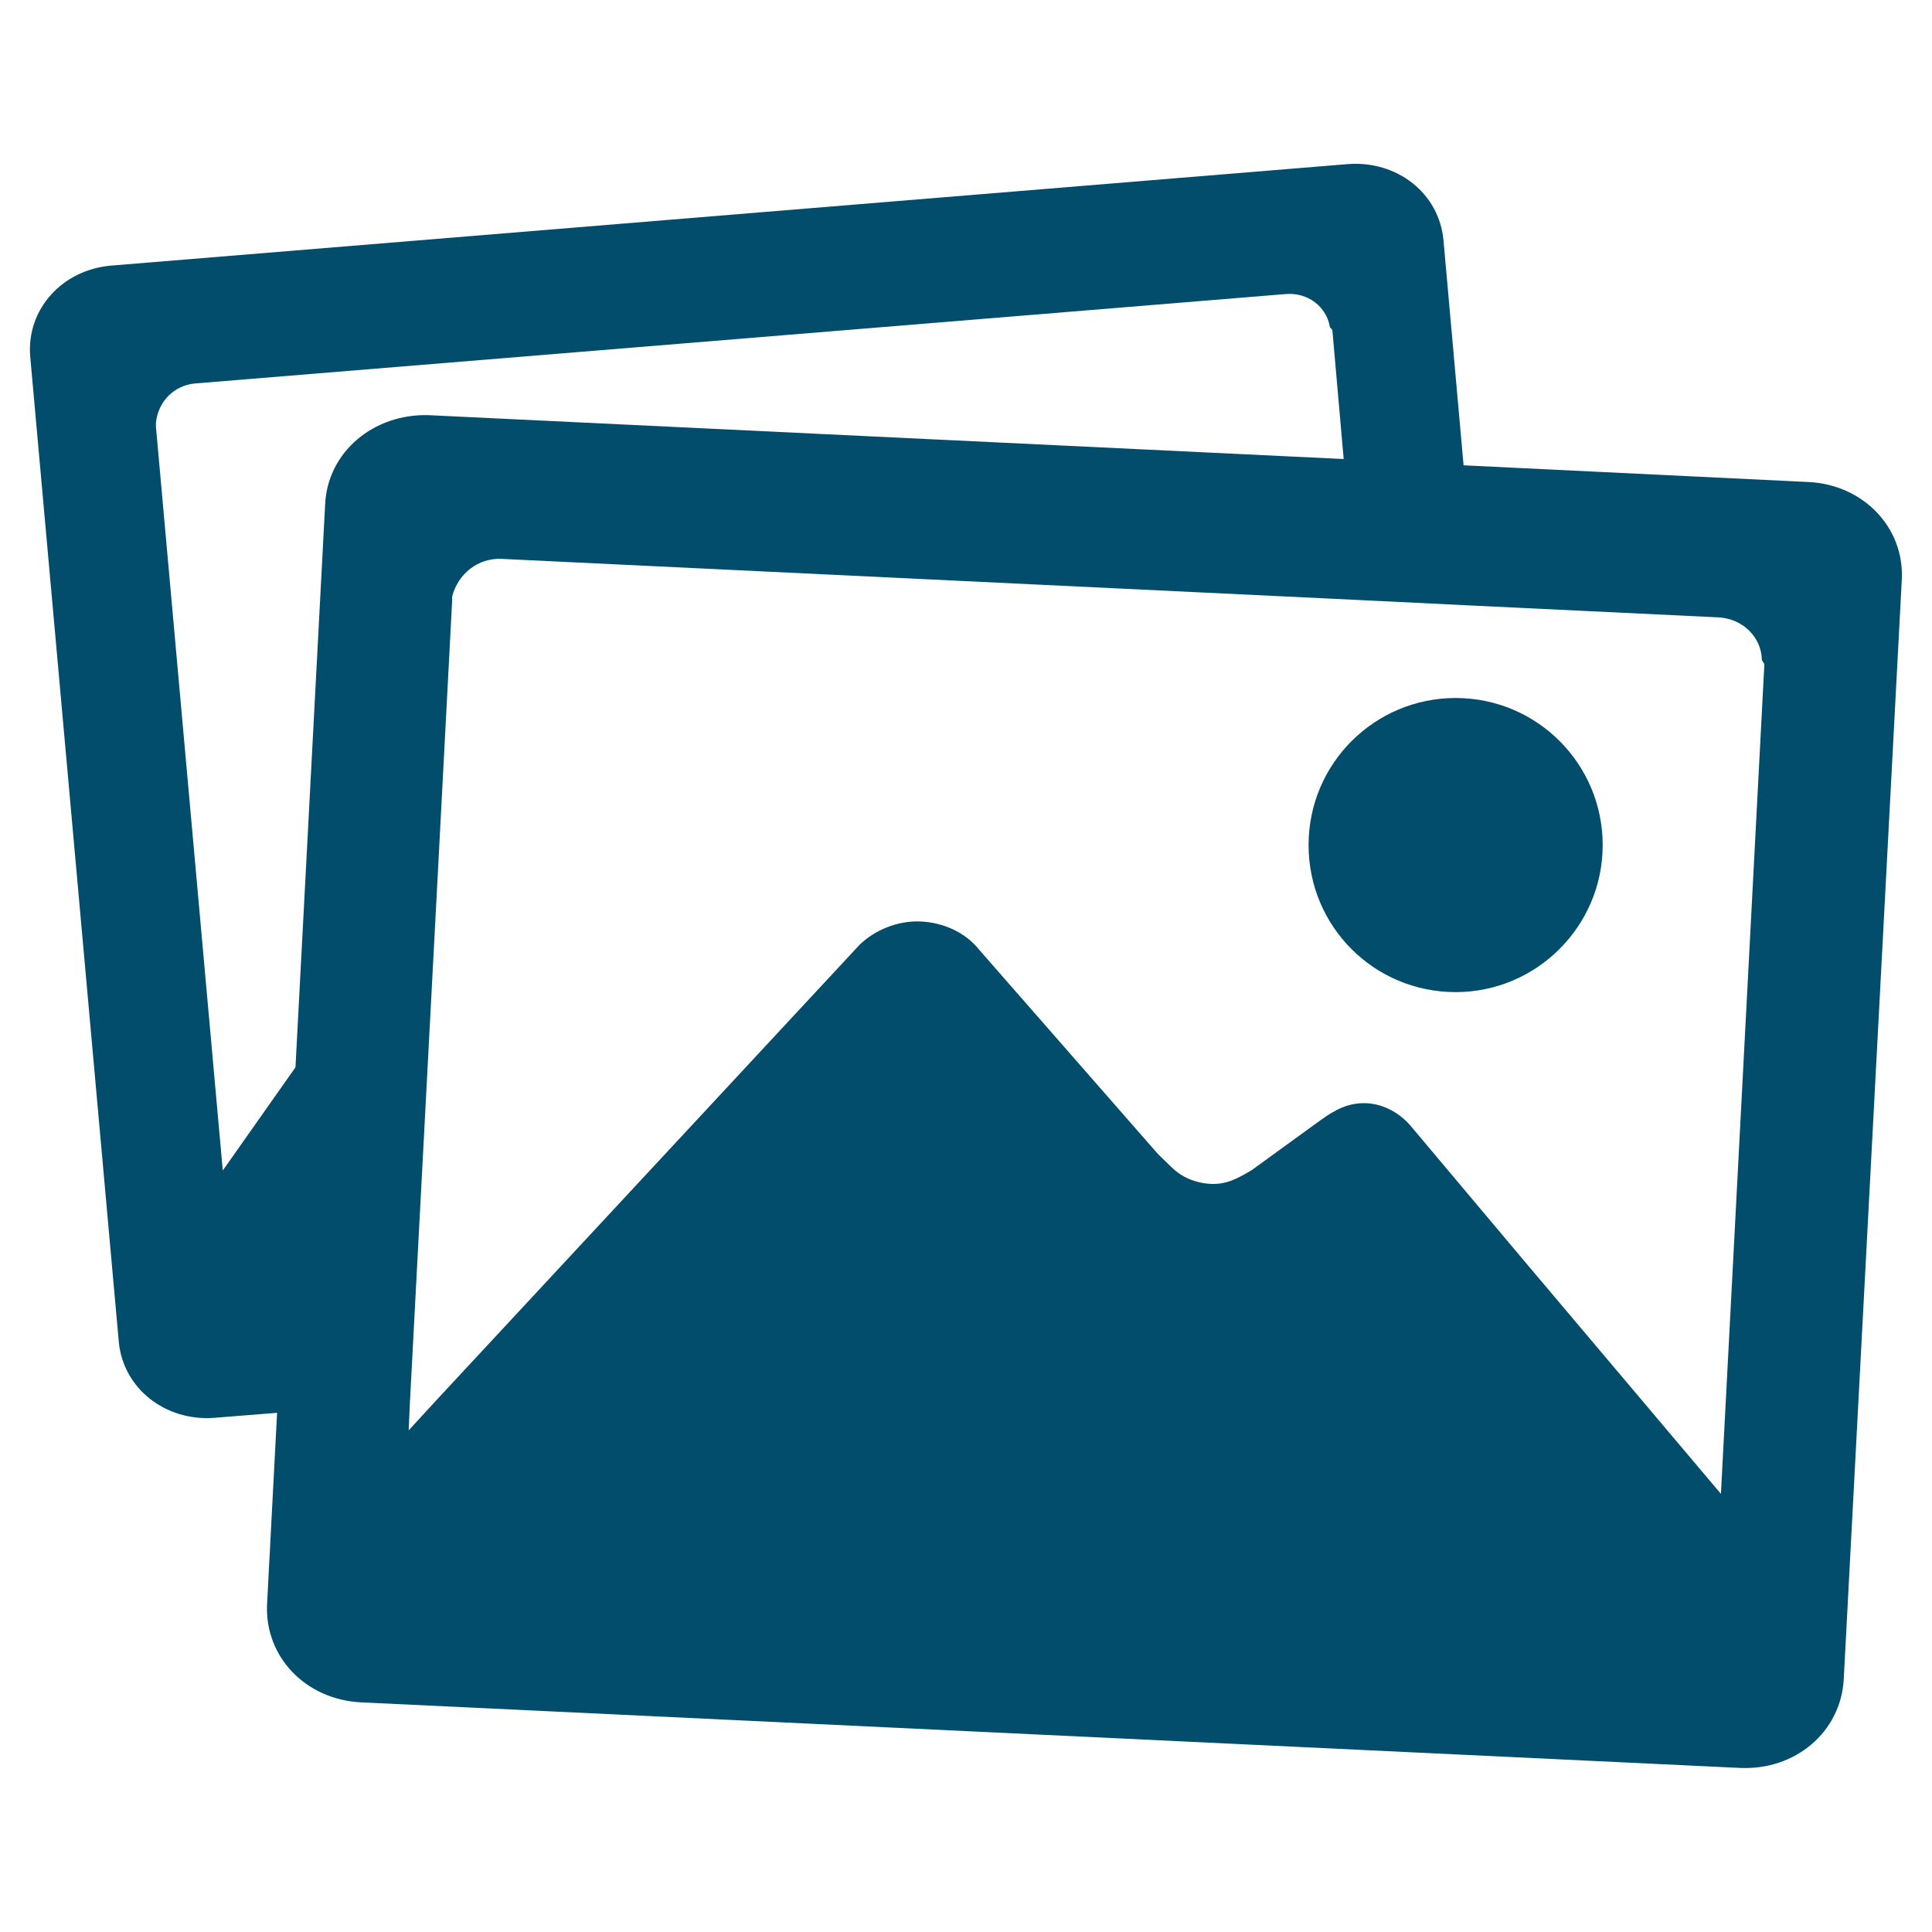 ﻿<?xml version="1.0" encoding="utf-8"?>
<!DOCTYPE svg PUBLIC "-//W3C//DTD SVG 1.1//EN" "http://www.w3.org/Graphics/SVG/1.1/DTD/svg11.dtd">
<svg xmlns="http://www.w3.org/2000/svg" xmlns:xlink="http://www.w3.org/1999/xlink" version="1.1" baseProfile="full" width="64" height="64" viewBox="0 0 64.00 64.00" enable-background="new 0 0 64.00 64.00" xml:space="preserve">
	<g>
		<path fill="#024D6C" fill-opacity="1" stroke-width="1.333" stroke-linejoin="miter" d="M 59.9,15.967L 48.483,15.414L 47.818,7.968C 47.68,6.404 46.282,5.311 44.649,5.436L 3.685,8.798C 2.052,8.937 0.875,10.252 1,11.802L 3.934,44.435C 4.072,45.998 5.484,47.092 7.103,46.967L 9.179,46.801L 8.847,53.139C 8.764,54.883 10.12,56.295 11.947,56.392L 57.644,58.565C 59.471,58.648 60.98,57.374 61.076,55.63L 63,19.192C 63.083,17.462 61.713,16.05 59.9,15.967 Z M 10.771,16.701L 9.788,35.356L 7.38,38.774L 5.166,14.14C 5.166,14.113 5.166,14.099 5.166,14.071C 5.166,14.043 5.166,14.03 5.166,14.002C 5.235,13.31 5.761,12.757 6.48,12.701L 42.601,9.74C 43.321,9.684 43.943,10.155 44.054,10.833C 44.054,10.861 44.096,10.861 44.096,10.888C 44.096,10.902 44.137,10.916 44.137,10.944L 44.511,15.206L 14.203,13.753C 12.376,13.697 10.854,14.971 10.771,16.701 Z M 57.008,49.486L 50.545,41.833L 46.739,37.307C 46.407,36.906 45.867,36.574 45.272,36.546C 44.677,36.519 44.234,36.754 43.736,37.114L 41.466,38.761C 40.982,39.051 40.608,39.245 40.096,39.217C 39.598,39.19 39.155,38.996 38.837,38.691C 38.726,38.581 38.518,38.387 38.352,38.221L 32.429,31.453C 32,30.914 31.294,30.568 30.519,30.526C 29.73,30.485 28.969,30.817 28.471,31.301L 14.479,46.358L 13.538,47.382L 13.58,46.441L 14.521,28.602L 14.978,19.898C 14.978,19.87 14.978,19.842 14.978,19.828C 14.978,19.801 14.978,19.773 14.978,19.759C 15.171,19.012 15.836,18.472 16.625,18.514L 44.884,19.87L 48.856,20.064L 56.925,20.451C 57.727,20.493 58.35,21.102 58.364,21.863C 58.364,21.89 58.405,21.904 58.405,21.932C 58.405,21.96 58.447,21.973 58.447,22.001L 57.008,49.486 Z "/>
		<path fill="#024D6C" fill-opacity="1" stroke-width="1.333" stroke-linejoin="miter" d="M 48.22,32.865C 50.904,32.865 53.091,30.678 53.091,27.994C 53.091,25.309 50.918,23.122 48.22,23.122C 45.535,23.122 43.348,25.295 43.348,27.994C 43.348,30.692 45.521,32.865 48.22,32.865 Z "/>
	</g>
</svg>
